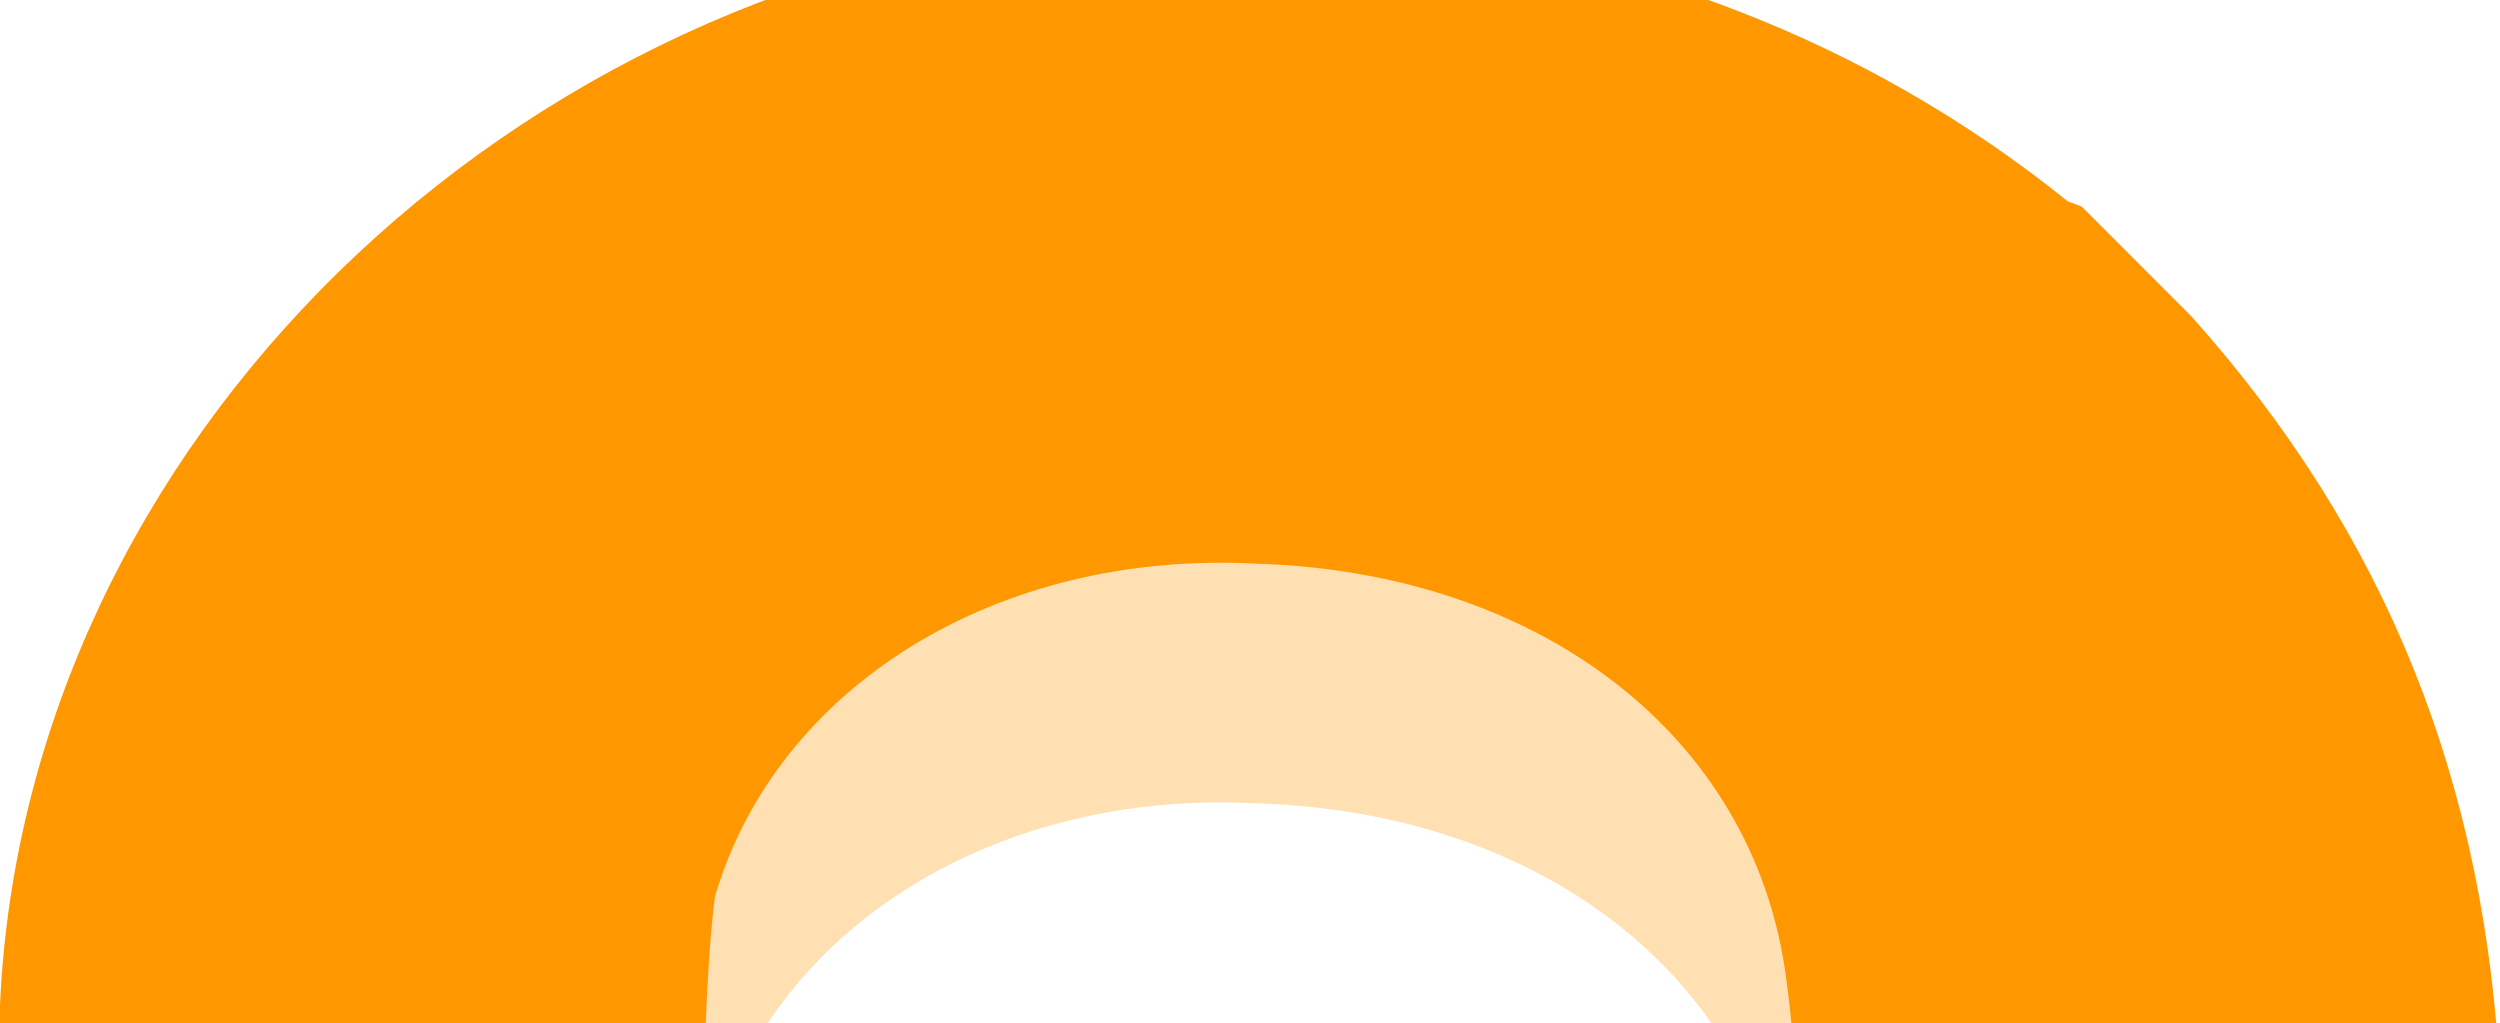 <svg width="237" height="97" viewBox="0 0 237 97" fill="none" xmlns="http://www.w3.org/2000/svg">
<g clip-path="url(#clip0_4_35)">
<path opacity="0.3" d="M600.636 188.58C597.206 186.419 594.046 183.897 591.276 181.037C582.266 171.517 578.596 160.331 578.606 141.299L578.106 131.449C578.116 121.6 577.616 111.082 575.786 100.231C566.786 55.153 521.236 10.895 452.116 14.872L447.606 15.371C437.256 16.201 426.906 18.534 418.226 22.203C415.916 22.808 413.616 23.767 411.696 24.566C410.966 24.866 410.306 25.143 409.706 25.371L404.706 27.706C373.146 42.55 352.266 67.916 345.076 99.965C342.396 113.486 341.886 127.008 341.886 140.197C341.586 143.21 341.456 146.162 341.336 149.127C341.256 151.09 341.176 153.059 341.046 155.054C340.536 172.249 326.506 188.937 307.136 194.772C303.126 196.606 298.126 197.104 292.616 197.102L288.606 197.601C287.656 197.601 286.716 197.468 285.476 197.293C284.306 197.128 282.866 196.926 280.926 196.764L275.086 196.26C274.566 195.946 273.776 195.829 272.936 195.703C272.436 195.627 271.916 195.549 271.416 195.424L269.076 193.085L265.403 193.084C252.384 187.736 242.873 177.716 239.706 166.363C237.038 157.347 237.043 146.495 237.048 135.644L237.052 125.795C235.729 96.914 226.223 73.371 207.701 52.663L197.356 42.308L196.021 41.807C177.997 27.275 148.622 12.405 104.381 15.558C48.455 20.041 2.36 64.762 0 118.015L0.215 788.704L0.219 777.685C11.072 774.518 21.924 772.686 33.609 772.691C44.461 772.696 54.81 774.036 65.159 777.213L65.155 788.622C65.301 446.453 65.94 121.714 67.782 107.693C73.634 87.83 94.507 74.817 119.213 76.163C145.923 77.01 166.117 92.377 169.279 115.082C170.61 124.598 170.606 133.613 170.101 143.128L170.099 149.472C170.915 193.211 196.274 230.282 239.503 249.331C240.317 249.628 241.107 249.908 241.881 250.183C244.598 251.146 247.124 252.042 249.852 253.342L265.209 257.356C282.406 260.535 300.936 260.042 318.966 256.043C320.296 255.543 321.306 255.21 322.136 255.21L324.476 254.376C374.566 239.539 407.966 197.151 407.656 149.239C407.656 135.216 407.666 120.86 410.846 108.174C412.686 102.833 415.356 97.825 419.026 93.32L423.536 89.315C429.886 84.31 437.066 80.806 445.246 78.473C446.756 78.15 448.546 77.896 450.486 77.623C451.536 77.473 452.636 77.317 453.756 77.141L459.106 76.643L462.276 76.644C488.986 77.49 509.176 92.858 512.336 115.563C513.676 125.079 513.666 134.094 513.166 143.609L513.156 149.953C513.736 188.138 532.846 220.333 564.536 240.107L600.636 188.58Z" fill="#FF9800"/>
<path d="M564.537 217.386C532.847 197.612 513.737 165.416 513.157 127.231L513.167 120.887C513.667 111.372 513.667 102.357 512.337 92.841C509.177 70.136 488.987 54.77 462.277 53.923L459.107 53.922L453.757 54.42C452.637 54.596 451.537 54.752 450.477 54.902C448.547 55.175 446.757 55.429 445.247 55.752C437.067 58.086 429.887 61.589 423.537 66.594L419.027 70.598C415.357 75.104 412.687 80.112 410.847 85.453C407.667 98.139 407.657 112.495 407.657 126.518C407.967 174.43 374.557 216.818 324.477 231.654L322.137 232.489C321.297 232.489 320.297 232.822 318.967 233.322C300.937 237.321 282.397 237.814 265.209 234.635L249.852 230.621C247.124 229.32 244.598 228.425 241.882 227.461C241.108 227.187 240.318 226.907 239.504 226.61C196.275 207.561 170.915 170.489 170.099 126.751L170.102 120.407C170.607 110.892 170.611 101.877 169.279 92.361C166.117 69.656 145.924 54.288 119.214 53.442C94.507 52.096 73.634 65.109 67.782 84.973C65.94 98.994 65.422 140.701 65.275 482.866L65.28 471.456C54.932 468.28 44.579 471.447 33.729 471.442C22.043 471.438 11.188 479.671 0.336 482.838L0.331 493.857L0 95.293C2.36 42.041 48.455 -2.68 104.382 -7.163C148.622 -10.316 177.998 4.554 196.021 19.085L197.356 19.588L207.702 29.942C226.224 50.65 235.729 74.193 237.052 103.074L237.048 112.923C237.043 123.774 237.039 134.626 239.706 143.642C242.873 154.995 252.385 165.015 265.404 170.363L269.076 170.364L271.412 172.702C271.907 172.827 272.437 172.906 272.937 172.981C273.777 173.107 274.557 173.225 275.087 173.539L280.927 174.042C282.867 174.205 284.307 174.407 285.477 174.571C286.717 174.746 287.657 174.88 288.607 174.88L292.617 174.381C298.117 174.383 303.127 173.885 307.137 172.05C326.507 166.216 340.537 149.528 341.047 132.333C341.177 130.338 341.257 128.369 341.337 126.406C341.457 123.441 341.577 120.488 341.887 117.475C341.887 104.287 342.397 90.765 345.077 77.244C352.267 45.195 373.147 19.829 404.707 4.985L409.707 2.65C410.307 2.422 410.967 2.144 411.697 1.844C413.617 1.045 415.917 0.087 418.227 -0.518C426.907 -4.187 437.257 -6.519 447.607 -7.35L452.117 -7.85C521.237 -11.826 566.787 32.432 575.787 77.51C577.617 88.362 578.117 98.879 578.107 108.729L578.607 118.578C578.597 137.609 582.267 148.796 591.277 158.315C594.047 161.176 597.207 163.698 600.637 165.859L564.537 217.386Z" fill="#FF9800"/>
</g>
<defs>
<clipPath id="clip0_4_35">
<rect width="237" height="97" fill="white"/>
</clipPath>
</defs>
</svg>
